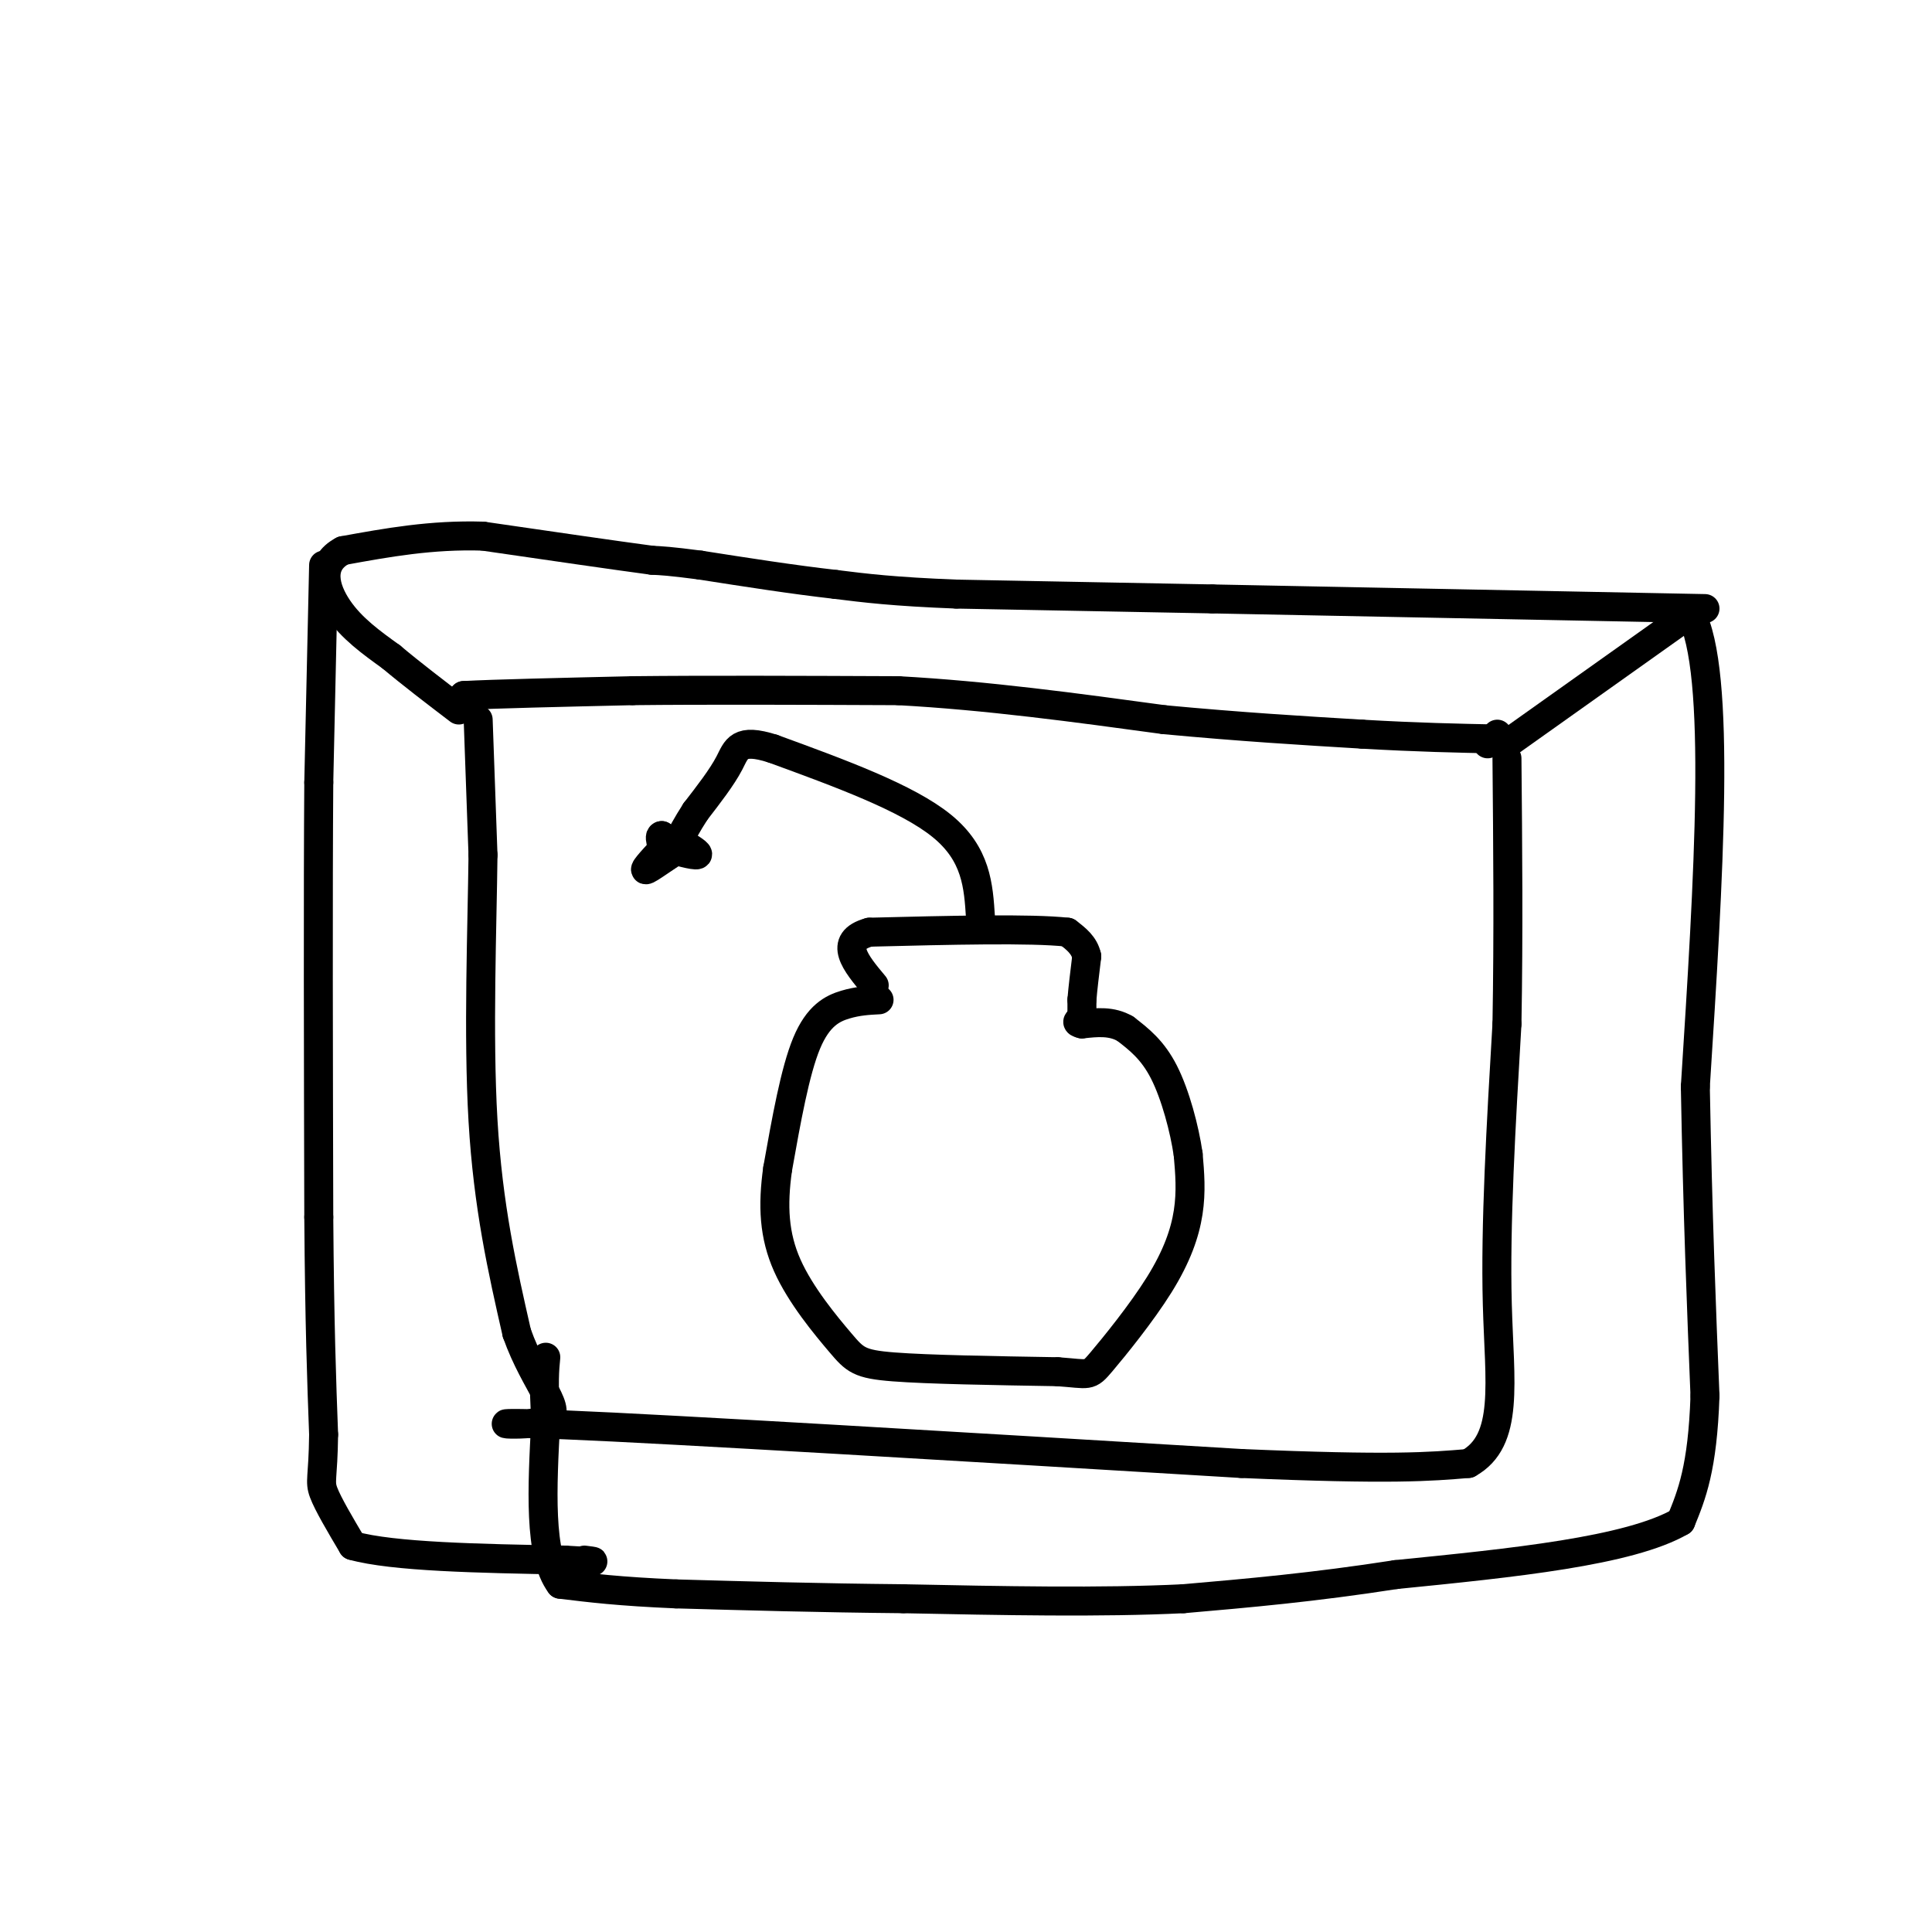 <svg viewBox='0 0 400 400' version='1.1' xmlns='http://www.w3.org/2000/svg' xmlns:xlink='http://www.w3.org/1999/xlink'><g fill='none' stroke='#000000' stroke-width='6' stroke-linecap='round' stroke-linejoin='round'><path d='M99,149c0.000,0.000 1.000,28.000 1,28'/><path d='M100,177c-0.156,14.622 -1.044,37.178 0,55c1.044,17.822 4.022,30.911 7,44'/><path d='M107,276c3.869,10.917 10.042,16.208 6,18c-4.042,1.792 -18.298,0.083 4,1c22.298,0.917 81.149,4.458 140,8'/><path d='M257,303c31.167,1.333 39.083,0.667 47,0'/><path d='M304,303c8.556,-4.756 6.444,-16.644 6,-33c-0.444,-16.356 0.778,-37.178 2,-58'/><path d='M312,212c0.333,-18.833 0.167,-36.917 0,-55'/><path d='M182,207c-2.200,0.111 -4.400,0.222 -7,1c-2.600,0.778 -5.600,2.222 -8,8c-2.400,5.778 -4.200,15.889 -6,26'/><path d='M161,242c-1.075,7.659 -0.762,13.805 2,20c2.762,6.195 7.974,12.437 11,16c3.026,3.563 3.864,4.447 11,5c7.136,0.553 20.568,0.777 34,1'/><path d='M219,284c6.667,0.470 6.333,1.147 9,-2c2.667,-3.147 8.333,-10.116 12,-16c3.667,-5.884 5.333,-10.681 6,-15c0.667,-4.319 0.333,-8.159 0,-12'/><path d='M246,239c-0.756,-5.244 -2.644,-12.356 -5,-17c-2.356,-4.644 -5.178,-6.822 -8,-9'/><path d='M233,213c-2.833,-1.667 -5.917,-1.333 -9,-1'/><path d='M224,212c-1.500,-0.333 -0.750,-0.667 0,-1'/><path d='M224,211c0.000,-0.833 0.000,-2.417 0,-4'/><path d='M224,207c0.167,-2.167 0.583,-5.583 1,-9'/><path d='M225,198c-0.500,-2.333 -2.250,-3.667 -4,-5'/><path d='M221,193c-7.500,-0.833 -24.250,-0.417 -41,0'/><path d='M180,193c-6.667,1.833 -2.833,6.417 1,11'/><path d='M203,190c-0.417,-6.583 -0.833,-13.167 -8,-19c-7.167,-5.833 -21.083,-10.917 -35,-16'/><path d='M160,155c-7.133,-2.267 -7.467,0.067 -9,3c-1.533,2.933 -4.267,6.467 -7,10'/><path d='M144,168c-1.833,2.833 -2.917,4.917 -4,7'/><path d='M140,175c-1.167,0.833 -2.083,-0.583 -3,-2'/><path d='M137,173c-0.500,0.000 -0.250,1.000 0,2'/><path d='M137,175c1.644,0.844 5.756,1.956 7,2c1.244,0.044 -0.378,-0.978 -2,-2'/><path d='M142,175c-2.222,0.978 -6.778,4.422 -8,5c-1.222,0.578 0.889,-1.711 3,-4'/><path d='M137,176c1.167,-1.000 2.583,-1.500 4,-2'/><path d='M95,145c0.000,0.000 1.000,-1.000 1,-1'/><path d='M96,144c6.000,-0.333 20.500,-0.667 35,-1'/><path d='M131,143c15.000,-0.167 35.000,-0.083 55,0'/><path d='M186,143c18.333,1.000 36.667,3.500 55,6'/><path d='M241,149c16.000,1.500 28.500,2.250 41,3'/><path d='M282,152c11.500,0.667 19.750,0.833 28,1'/><path d='M310,152c0.000,0.000 -2.000,2.000 -2,2'/><path d='M312,154c0.000,0.000 38.000,-27.000 38,-27'/><path d='M350,127c6.500,11.833 3.750,54.917 1,98'/><path d='M351,225c0.500,27.000 1.250,45.500 2,64'/><path d='M353,289c-0.500,15.000 -2.750,20.500 -5,26'/><path d='M348,315c-10.667,6.167 -34.833,8.583 -59,11'/><path d='M289,326c-17.167,2.667 -30.583,3.833 -44,5'/><path d='M245,331c-17.000,0.833 -37.500,0.417 -58,0'/><path d='M187,331c-17.500,-0.167 -32.250,-0.583 -47,-1'/><path d='M140,330c-11.833,-0.500 -17.917,-1.250 -24,-2'/><path d='M116,328c-4.500,-6.000 -3.750,-20.000 -3,-34'/><path d='M113,294c-0.500,-7.833 -0.250,-10.417 0,-13'/><path d='M353,126c0.000,0.000 -102.000,-2.000 -102,-2'/><path d='M251,124c-25.833,-0.500 -39.417,-0.750 -53,-1'/><path d='M198,123c-13.000,-0.500 -19.000,-1.250 -25,-2'/><path d='M173,121c-8.833,-1.000 -18.417,-2.500 -28,-4'/><path d='M145,117c-6.333,-0.833 -8.167,-0.917 -10,-1'/><path d='M135,116c-7.500,-1.000 -21.250,-3.000 -35,-5'/><path d='M100,111c-10.667,-0.333 -19.833,1.333 -29,3'/><path d='M71,114c-5.222,2.689 -3.778,7.911 -1,12c2.778,4.089 6.889,7.044 11,10'/><path d='M81,136c4.167,3.500 9.083,7.250 14,11'/><path d='M67,117c0.000,0.000 -1.000,45.000 -1,45'/><path d='M66,162c-0.167,22.500 -0.083,56.250 0,90'/><path d='M66,252c0.167,22.500 0.583,33.750 1,45'/><path d='M67,297c-0.111,9.178 -0.889,9.622 0,12c0.889,2.378 3.444,6.689 6,11'/><path d='M73,320c8.333,2.333 26.167,2.667 44,3'/><path d='M117,323c8.000,0.500 6.000,0.250 4,0'/></g>
</svg>